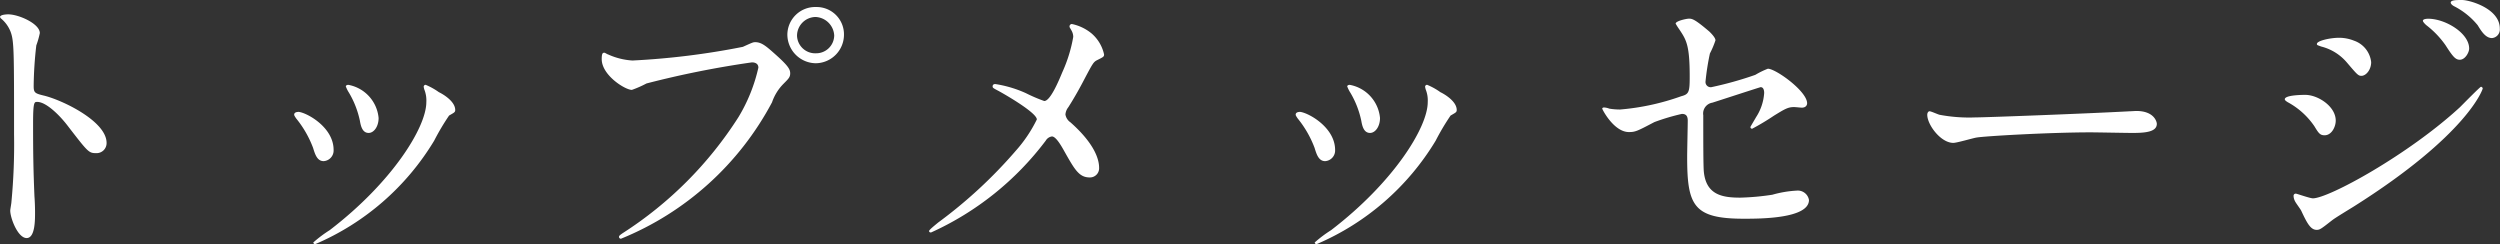 <svg xmlns="http://www.w3.org/2000/svg" width="128.07" height="12.51" viewBox="0 0 128.07 12.51">
  <rect x="0" y="0" width="128.07" height="12.51" fill="#333333" stroke="none"/>
  <path id="パス_130446" data-name="パス 130446" d="M5.505-11.19l.03.06a1.664,1.664,0,0,1,.51.69c.18.48.18.96.18,5.25A31.047,31.047,0,0,1,6.09-1.71c0,.06-.06.375-.06.435,0,.39.39,1.41.84,1.41S7.3-.855,7.3-1.23c0-.225-.015-.6-.03-.765C7.215-3.345,7.2-4.14,7.2-5.73c0-1.11.06-1.11.21-1.11.465,0,1.17.7,1.59,1.26,1.005,1.3,1.05,1.365,1.425,1.365a.513.513,0,0,0,.54-.525c0-1.125-2.325-2.22-3.24-2.43-.435-.105-.495-.15-.495-.48a19.457,19.457,0,0,1,.135-2.085,4.347,4.347,0,0,0,.18-.63c0-.48-1.08-.96-1.62-.96C5.91-11.325,5.52-11.325,5.505-11.19Zm21.84,4.365c0,1.29-1.755,4.11-4.95,6.555a6.406,6.406,0,0,0-.84.63.1.1,0,0,0,.09.09,13.134,13.134,0,0,0,6.1-5.3,12.228,12.228,0,0,1,.765-1.29c.255-.15.315-.165.315-.285,0-.435-.6-.8-.84-.915a3.338,3.338,0,0,0-.675-.375.1.1,0,0,0-.1.1.956.956,0,0,0,.03.135A1.521,1.521,0,0,1,27.345-6.825Zm-6.57.5c-.105,0-.2.045-.2.135,0,.045.03.09.1.195a5.365,5.365,0,0,1,.87,1.515c.1.33.21.675.54.675a.546.546,0,0,0,.51-.57C22.6-5.58,21.135-6.33,20.775-6.33ZM23.37-7.71c-.075-.015-.15.03-.15.075a1.7,1.7,0,0,0,.165.33A4.708,4.708,0,0,1,23.94-5.88c.045.255.12.63.45.63.27,0,.51-.33.51-.765A1.9,1.9,0,0,0,23.37-7.71ZM47.31-11.7a1.425,1.425,0,0,0-1.47,1.425A1.474,1.474,0,0,0,47.3-8.82a1.463,1.463,0,0,0,1.44-1.455A1.4,1.4,0,0,0,47.31-11.7Zm-.03.51a1,1,0,0,1,.96.945.925.925,0,0,1-.93.915.931.931,0,0,1-.975-.9A.965.965,0,0,1,47.28-11.19ZM36.465-9.36c-.09,0-.135.045-.135.33,0,.825,1.2,1.575,1.545,1.575a5.44,5.44,0,0,0,.75-.33,49.219,49.219,0,0,1,5.4-1.08c.075,0,.33.015.33.27a8.475,8.475,0,0,1-1.02,2.535A19.523,19.523,0,0,1,37.41-.12c-.15.105-.195.135-.195.2a.1.1,0,0,0,.1.09,15.264,15.264,0,0,0,7.74-6.99,2.483,2.483,0,0,1,.585-.945c.27-.27.345-.345.345-.54s-.09-.375-.765-.975C44.76-9.69,44.52-9.9,44.19-9.9c-.105,0-.165.03-.63.24a38.836,38.836,0,0,1-5.655.7A3.534,3.534,0,0,1,36.66-9.27C36.63-9.27,36.5-9.36,36.465-9.36ZM56.49-7.755c-.1,0-.135.06-.135.12,0,.075.03.09.315.24.57.315,1.95,1.14,1.95,1.455a7.079,7.079,0,0,1-1.08,1.605A24.071,24.071,0,0,1,53.565-.66c-.18.15-.465.375-.465.435s.06.075.1.075a15.181,15.181,0,0,0,5.88-4.71.432.432,0,0,1,.315-.21c.21,0,.495.51.645.78.525.93.75,1.32,1.29,1.32a.47.47,0,0,0,.48-.5c0-.375-.18-1.185-1.47-2.325a.6.6,0,0,1-.255-.4.688.688,0,0,1,.15-.375c.315-.495.6-1.005.855-1.5.39-.735.435-.81.6-.9.33-.165.375-.18.375-.3a1.971,1.971,0,0,0-.645-1.08,2.338,2.338,0,0,0-1.005-.48.123.123,0,0,0-.12.135c0,.045.045.09.09.18a.668.668,0,0,1,.1.345,7.394,7.394,0,0,1-.555,1.8c-.18.435-.615,1.485-.93,1.485a8.129,8.129,0,0,1-.945-.405A6.027,6.027,0,0,0,56.49-7.755Zm22.155.93c0,1.29-1.755,4.11-4.95,6.555a6.406,6.406,0,0,0-.84.63.1.1,0,0,0,.09.09,13.134,13.134,0,0,0,6.105-5.3,12.227,12.227,0,0,1,.765-1.29c.255-.15.315-.165.315-.285,0-.435-.6-.8-.84-.915a3.338,3.338,0,0,0-.675-.375.1.1,0,0,0-.105.1.956.956,0,0,0,.03.135A1.521,1.521,0,0,1,78.645-6.825Zm-6.57.5c-.105,0-.195.045-.195.135,0,.045.03.09.1.195a5.365,5.365,0,0,1,.87,1.515c.1.33.21.675.54.675a.546.546,0,0,0,.51-.57C73.9-5.58,72.435-6.33,72.075-6.33ZM74.67-7.71c-.075-.015-.15.03-.15.075a1.7,1.7,0,0,0,.165.33A4.708,4.708,0,0,1,75.24-5.88c.045.255.12.63.45.63.27,0,.51-.33.51-.765A1.9,1.9,0,0,0,74.67-7.71ZM87.675-6.555c-.03,0-.09.015-.09.06s.6,1.2,1.365,1.2c.33,0,.42-.045,1.305-.51a10.933,10.933,0,0,1,1.41-.42c.21,0,.3.105.3.345s-.03,1.56-.03,1.86c0,2.49.315,3.165,2.91,3.165.81,0,3.33,0,3.33-.96a.581.581,0,0,0-.63-.48,5.652,5.652,0,0,0-1.245.21,12.723,12.723,0,0,1-1.65.15c-.9,0-1.74-.135-1.86-1.32-.03-.285-.03-1.635-.03-2.9a.563.563,0,0,1,.465-.645c.195-.06,2.445-.795,2.475-.795.165,0,.18.21.18.3a2.571,2.571,0,0,1-.42,1.245c-.03.06-.285.48-.285.495a.086.086,0,0,0,.09.09,12.465,12.465,0,0,0,1.125-.675c.54-.33.705-.435,1.02-.435.06,0,.345.03.4.03.195,0,.27-.12.27-.225,0-.615-1.605-1.77-2.01-1.77a4.254,4.254,0,0,0-.645.315,18.178,18.178,0,0,1-2.25.63.265.265,0,0,1-.3-.285,12.535,12.535,0,0,1,.225-1.44,4.559,4.559,0,0,0,.285-.675c0-.15-.27-.405-.315-.45-.69-.585-.855-.66-1.035-.66-.135,0-.69.12-.69.255a2.988,2.988,0,0,0,.18.285c.36.54.54.795.54,2.415,0,.795-.03.915-.435,1.02A12.26,12.26,0,0,1,88.5-6.45a3.327,3.327,0,0,1-.555-.045A.877.877,0,0,0,87.675-6.555Zm19.02.51a8.169,8.169,0,0,1-1.83-.135c-.075-.015-.435-.18-.51-.18s-.12.09-.12.18c0,.51.69,1.44,1.335,1.44.18,0,.99-.24,1.17-.27.36-.075,3.795-.27,5.865-.27.3,0,1.8.03,2.145.03.63,0,1.245-.045,1.245-.465,0-.105-.135-.66-1.05-.66-.075,0-.24.015-.33.015C112.425-6.24,107.19-6.045,106.695-6.045ZM123.6-7.2c-.09,0-1.05,0-1.05.225,0,.06.105.12.15.15a3.888,3.888,0,0,1,1.365,1.23c.225.375.3.465.525.465.36,0,.57-.435.57-.75C125.16-6.615,124.245-7.2,123.6-7.2Zm2.5-2.775a2.065,2.065,0,0,0-.765-.15c-.45,0-1.14.15-1.14.315,0,.06.015.06.225.135a2.537,2.537,0,0,1,1.305.81c.525.615.585.69.75.69.24,0,.5-.315.5-.7A1.311,1.311,0,0,0,126.1-9.975Zm-1.92,9.69c.165,0,.225-.045.78-.48.12-.09.18-.135,1.1-.7,5.88-3.705,6.63-6.03,6.63-6.06a.1.1,0,0,0-.09-.09c-.045,0-.915.885-1.08,1.05-2.64,2.43-6.72,4.665-7.53,4.665-.15,0-.825-.24-.87-.24a.11.11,0,0,0-.12.12.611.611,0,0,0,.075.27c.03.075.27.39.315.48C123.69-.63,123.87-.285,124.185-.285Zm7.44-11.775c-.27,0-.57,0-.57.135,0,.03.03.105.165.18a3.764,3.764,0,0,1,1.215.975c.21.345.42.66.735.66a.441.441,0,0,0,.4-.48C133.575-11.625,132.015-12.06,131.625-12.06Zm-1.725.96c-.09,0-.27.015-.27.105,0,.06.135.195.195.24a4.675,4.675,0,0,1,.96,1.005c.375.585.51.75.735.75.285,0,.48-.39.48-.57C132-10.365,130.77-11.1,129.9-11.1Z" transform="translate(-5.505 12.06)" fill="#fff"/>
</svg>
